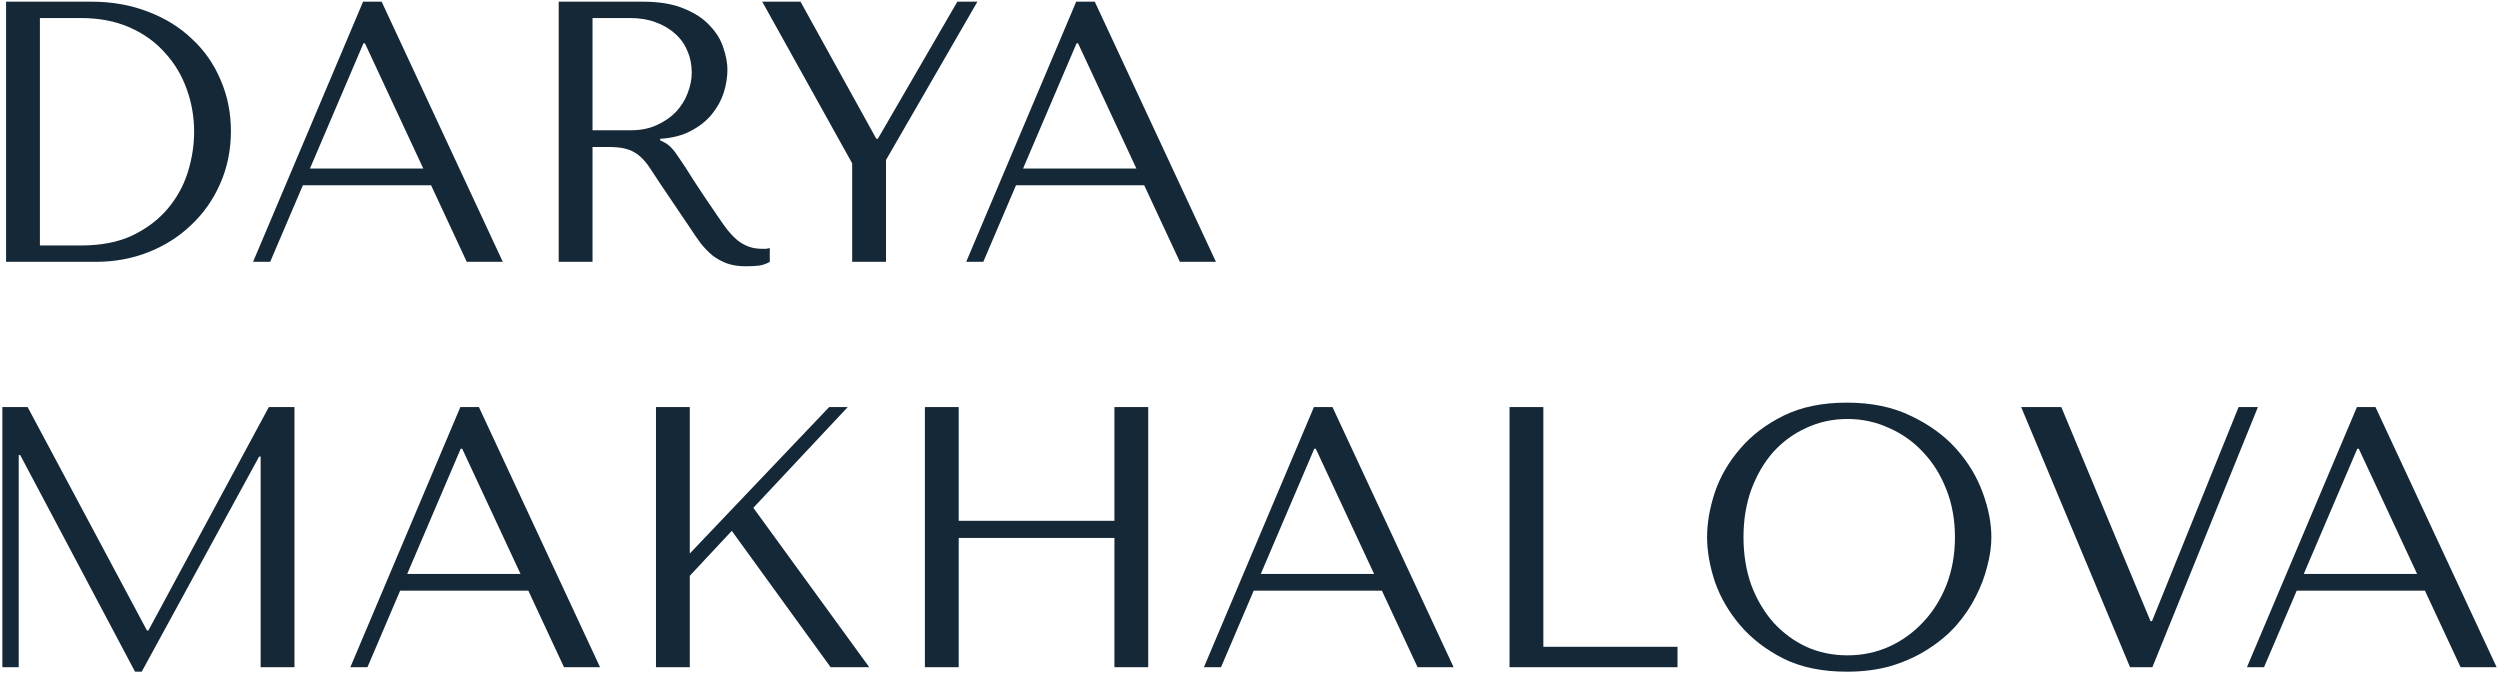 <?xml version="1.0" encoding="UTF-8"?> <svg xmlns="http://www.w3.org/2000/svg" width="296" height="80" viewBox="0 0 296 80" fill="none"> <path d="M0.72 31V0.2H10.84C13.275 0.2 15.504 0.596 17.528 1.388C19.552 2.151 21.283 3.221 22.72 4.6C24.187 5.949 25.316 7.563 26.108 9.44C26.929 11.317 27.34 13.341 27.34 15.512C27.34 17.771 26.915 19.853 26.064 21.76C25.243 23.637 24.099 25.265 22.632 26.644C21.195 28.023 19.508 29.093 17.572 29.856C15.636 30.619 13.568 31 11.368 31H0.72ZM4.724 29.064H9.564C11.969 29.064 14.008 28.668 15.68 27.876C17.381 27.055 18.775 25.999 19.86 24.708C20.945 23.417 21.737 21.98 22.236 20.396C22.735 18.783 22.984 17.184 22.984 15.6C22.984 13.84 22.691 12.153 22.104 10.54C21.517 8.897 20.652 7.46 19.508 6.228C18.393 4.967 17 3.969 15.328 3.236C13.656 2.503 11.735 2.136 9.564 2.136H4.724V29.064ZM51.041 21.936L55.264 31H59.532L45.188 0.2H42.989L29.965 31H31.988L35.861 21.936H51.041ZM50.117 19.956H36.697L43.032 5.128H43.209L50.117 19.956ZM66.151 0.2V31H70.155V17.404H72.091C72.912 17.404 73.587 17.477 74.115 17.624C74.672 17.771 75.171 18.02 75.611 18.372C76.051 18.724 76.462 19.179 76.843 19.736C77.224 20.293 77.679 20.983 78.207 21.804L81.683 26.952C82.123 27.627 82.548 28.243 82.959 28.8C83.399 29.357 83.868 29.841 84.367 30.252C84.866 30.633 85.423 30.941 86.039 31.176C86.684 31.411 87.447 31.528 88.327 31.528C88.972 31.528 89.5 31.499 89.911 31.44C90.322 31.381 90.732 31.235 91.143 31V29.372C90.996 29.401 90.85 29.431 90.703 29.46C90.556 29.46 90.41 29.46 90.263 29.46C89.647 29.46 89.104 29.372 88.635 29.196C88.166 29.02 87.726 28.771 87.315 28.448C86.904 28.096 86.508 27.685 86.127 27.216C85.746 26.717 85.35 26.16 84.939 25.544C83.707 23.755 82.754 22.332 82.079 21.276C81.404 20.191 80.862 19.355 80.451 18.768C80.07 18.181 79.747 17.756 79.483 17.492C79.248 17.228 78.955 17.008 78.603 16.832L78.163 16.612V16.436C79.571 16.348 80.774 16.04 81.771 15.512C82.798 14.984 83.634 14.324 84.279 13.532C84.924 12.74 85.394 11.889 85.687 10.98C85.98 10.041 86.127 9.132 86.127 8.252C86.127 7.46 85.966 6.595 85.643 5.656C85.35 4.717 84.822 3.852 84.059 3.06C83.326 2.239 82.314 1.564 81.023 1.036C79.732 0.479 78.104 0.2 76.139 0.2H66.151ZM70.155 2.136H74.599C75.714 2.136 76.711 2.297 77.591 2.62C78.5 2.943 79.278 3.397 79.923 3.984C80.568 4.541 81.052 5.216 81.375 6.008C81.727 6.8 81.903 7.665 81.903 8.604C81.903 9.396 81.742 10.203 81.419 11.024C81.126 11.816 80.671 12.549 80.055 13.224C79.439 13.869 78.676 14.397 77.767 14.808C76.887 15.219 75.86 15.424 74.687 15.424H70.155V2.136ZM90.25 0.2L100.898 19.34V31H104.902V18.944L115.726 0.2H113.35L103.934 16.436H103.758L94.782 0.2H90.25ZM135.474 21.936L139.698 31H143.966L129.622 0.2H127.422L114.398 31H116.422L120.294 21.936H135.474ZM134.55 19.956H121.13L127.466 5.128H127.642L134.55 19.956ZM3.272 48.2H0.28V79H2.216V53.876H2.392L15.988 79.528H16.78L30.684 54.052H30.86V79H34.864V48.2H31.828L17.572 74.644H17.396L3.272 48.2ZM62.556 69.936L66.78 79H71.048L56.704 48.2H54.504L41.48 79H43.504L47.376 69.936H62.556ZM61.632 67.956H48.212L54.548 53.128H54.724L61.632 67.956ZM77.667 79H81.671V68.176L86.643 62.852L98.347 79H102.923L89.195 60.124L100.371 48.2H98.171L81.671 65.536V48.2H77.667V79ZM113.511 63.688H131.947V79H135.951V48.2H131.947V61.664H113.511V48.2H109.507V79H113.511V63.688ZM163.619 69.936L167.843 79H172.111L157.767 48.2H155.567L142.543 79H144.567L148.439 69.936H163.619ZM162.695 67.956H149.275L155.611 53.128H155.787L162.695 67.956ZM178.729 79V48.2H182.733V76.58H198.617V79H178.729ZM202.118 63.6C202.118 65.243 202.426 67.003 203.042 68.88C203.687 70.728 204.685 72.444 206.034 74.028C207.383 75.612 209.099 76.932 211.182 77.988C213.265 79.015 215.758 79.528 218.662 79.528C220.627 79.528 222.402 79.293 223.986 78.824C225.599 78.325 227.037 77.665 228.298 76.844C229.589 76.023 230.703 75.084 231.642 74.028C232.581 72.943 233.343 71.813 233.93 70.64C234.546 69.437 235.001 68.235 235.294 67.032C235.617 65.829 235.778 64.685 235.778 63.6C235.778 61.957 235.441 60.212 234.766 58.364C234.091 56.487 233.05 54.756 231.642 53.172C230.234 51.588 228.445 50.283 226.274 49.256C224.133 48.2 221.595 47.672 218.662 47.672C215.758 47.672 213.265 48.185 211.182 49.212C209.099 50.239 207.383 51.544 206.034 53.128C204.685 54.683 203.687 56.399 203.042 58.276C202.426 60.153 202.118 61.928 202.118 63.6ZM206.43 63.6C206.43 61.547 206.738 59.669 207.354 57.968C207.999 56.237 208.865 54.756 209.95 53.524C211.065 52.292 212.37 51.339 213.866 50.664C215.362 49.96 216.99 49.608 218.75 49.608C220.481 49.608 222.109 49.96 223.634 50.664C225.189 51.339 226.538 52.292 227.682 53.524C228.855 54.756 229.779 56.237 230.454 57.968C231.129 59.669 231.466 61.547 231.466 63.6C231.466 65.653 231.129 67.545 230.454 69.276C229.779 70.977 228.855 72.444 227.682 73.676C226.538 74.908 225.189 75.876 223.634 76.58C222.109 77.255 220.481 77.592 218.75 77.592C216.99 77.592 215.362 77.255 213.866 76.58C212.37 75.876 211.065 74.908 209.95 73.676C208.865 72.444 207.999 70.977 207.354 69.276C206.738 67.545 206.43 65.653 206.43 63.6ZM239.308 48.2L252.2 79H254.84L267.336 48.2H265.048L254.796 73.544H254.62L244.06 48.2H239.308ZM287.111 69.936L291.335 79H295.603L281.259 48.2H279.059L266.035 79H268.059L271.931 69.936H287.111ZM286.187 67.956H272.767L279.103 53.128H279.279L286.187 67.956Z" fill="#142837"></path> </svg> 